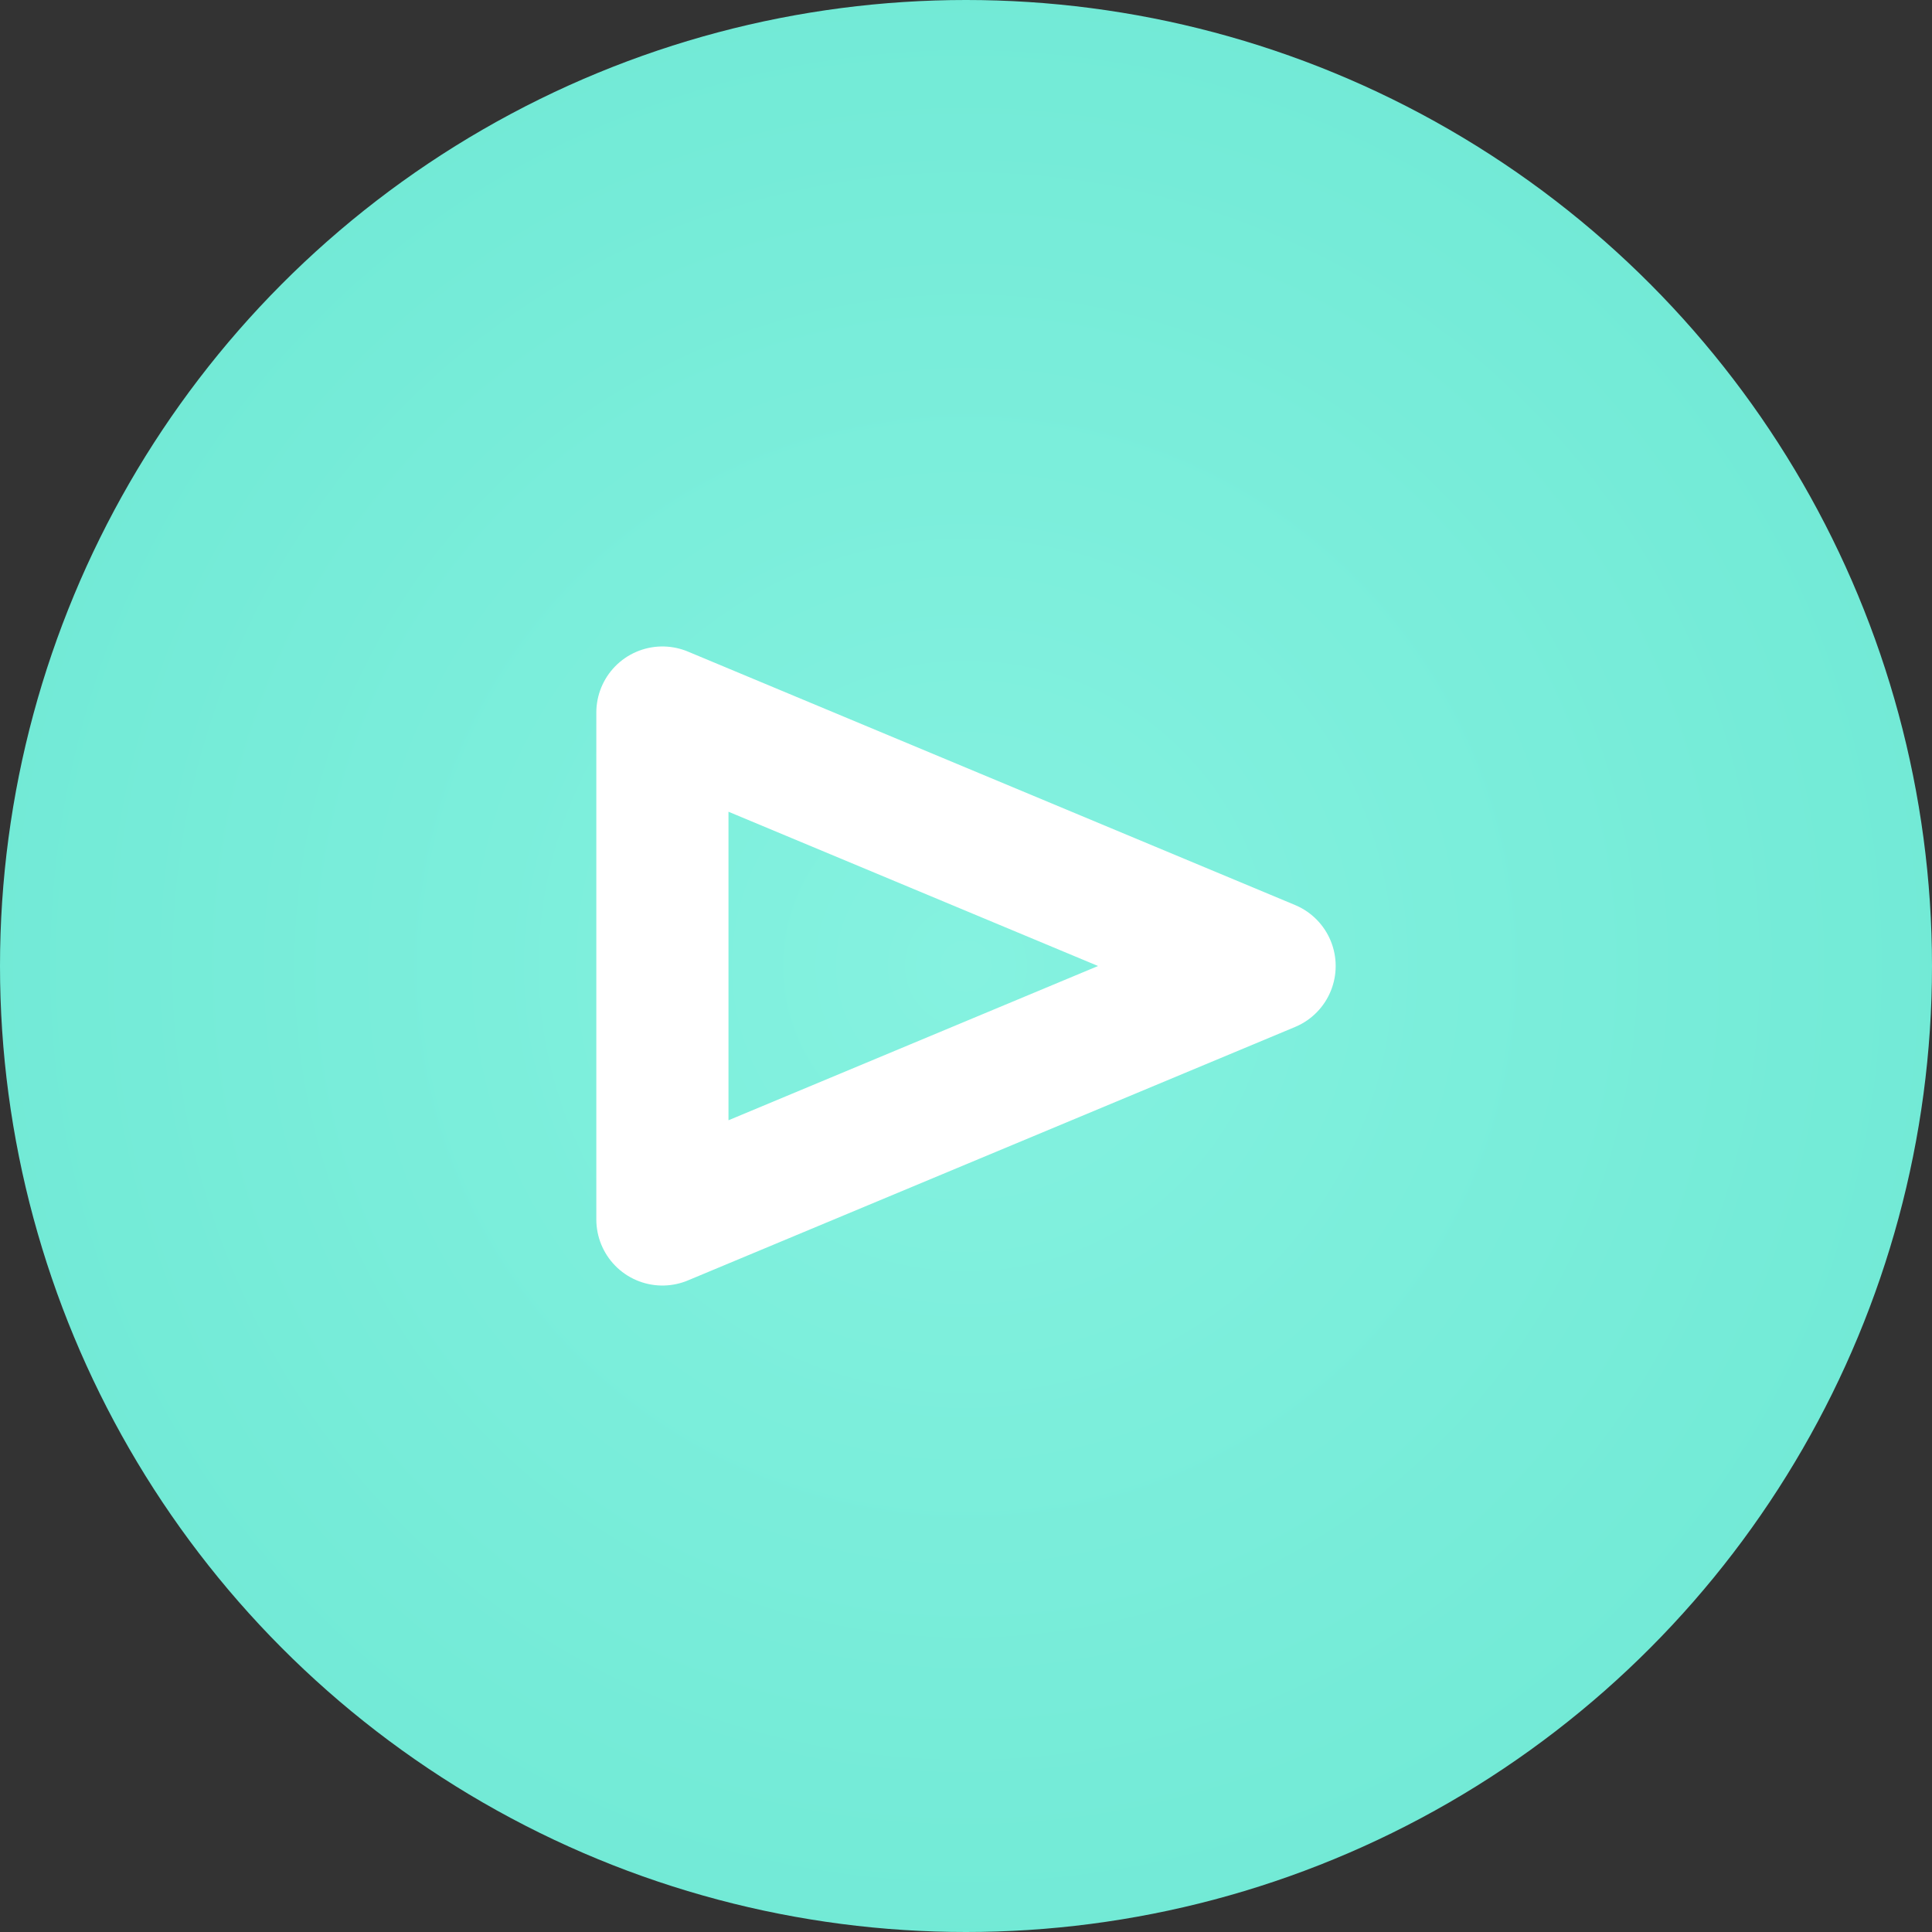 <?xml version="1.0" encoding="UTF-8"?>
<!DOCTYPE svg PUBLIC "-//W3C//DTD SVG 1.1//EN" "http://www.w3.org/Graphics/SVG/1.1/DTD/svg11.dtd">
<!-- Creator: CorelDRAW 2018 (64-Bit) -->
<svg xmlns="http://www.w3.org/2000/svg" xml:space="preserve" width="58px" height="58px" version="1.1" style="shape-rendering:geometricPrecision; text-rendering:geometricPrecision; image-rendering:optimizeQuality; fill-rule:evenodd; clip-rule:evenodd"
viewBox="0 0 2169.4 2169.4"
 xmlns:xlink="http://www.w3.org/1999/xlink">
 <rect x="0" y="0" width="2169.4" height="2169.4" fill="#333333" stroke="none"/>
 <defs>
  <style type="text/css">
   <![CDATA[
    .str0 {stroke:white;stroke-width:148.4;stroke-linecap:round;stroke-linejoin:round;stroke-miterlimit:2.613}
    .fil1 {fill:none}
    .fil0 {fill:url(#id0)}
   ]]>
  </style>
  <radialGradient id="id0" gradientUnits="userSpaceOnUse" gradientTransform="matrix(1 -0 -0 1 0 0)" cx="1084.7" cy="1084.7" r="3153.5" fx="1084.7" fy="1084.7">
   <stop offset="0" style="stop-opacity:1; stop-color:#85F2E0"/>
   <stop offset="1" style="stop-opacity:1; stop-color:#4FDBC4"/>
  </radialGradient>
 </defs>
 <g id="locations-icons">
  <g id="_2077204100336">
   <circle class="fil0" cx="1084.7" cy="1084.7" r="1084.7"/>
   <polygon class="fil1 str0" points="743.8,800.1 1425.6,1084.7 743.8,1369.3 "/>
  </g>
 </g>
</svg>
